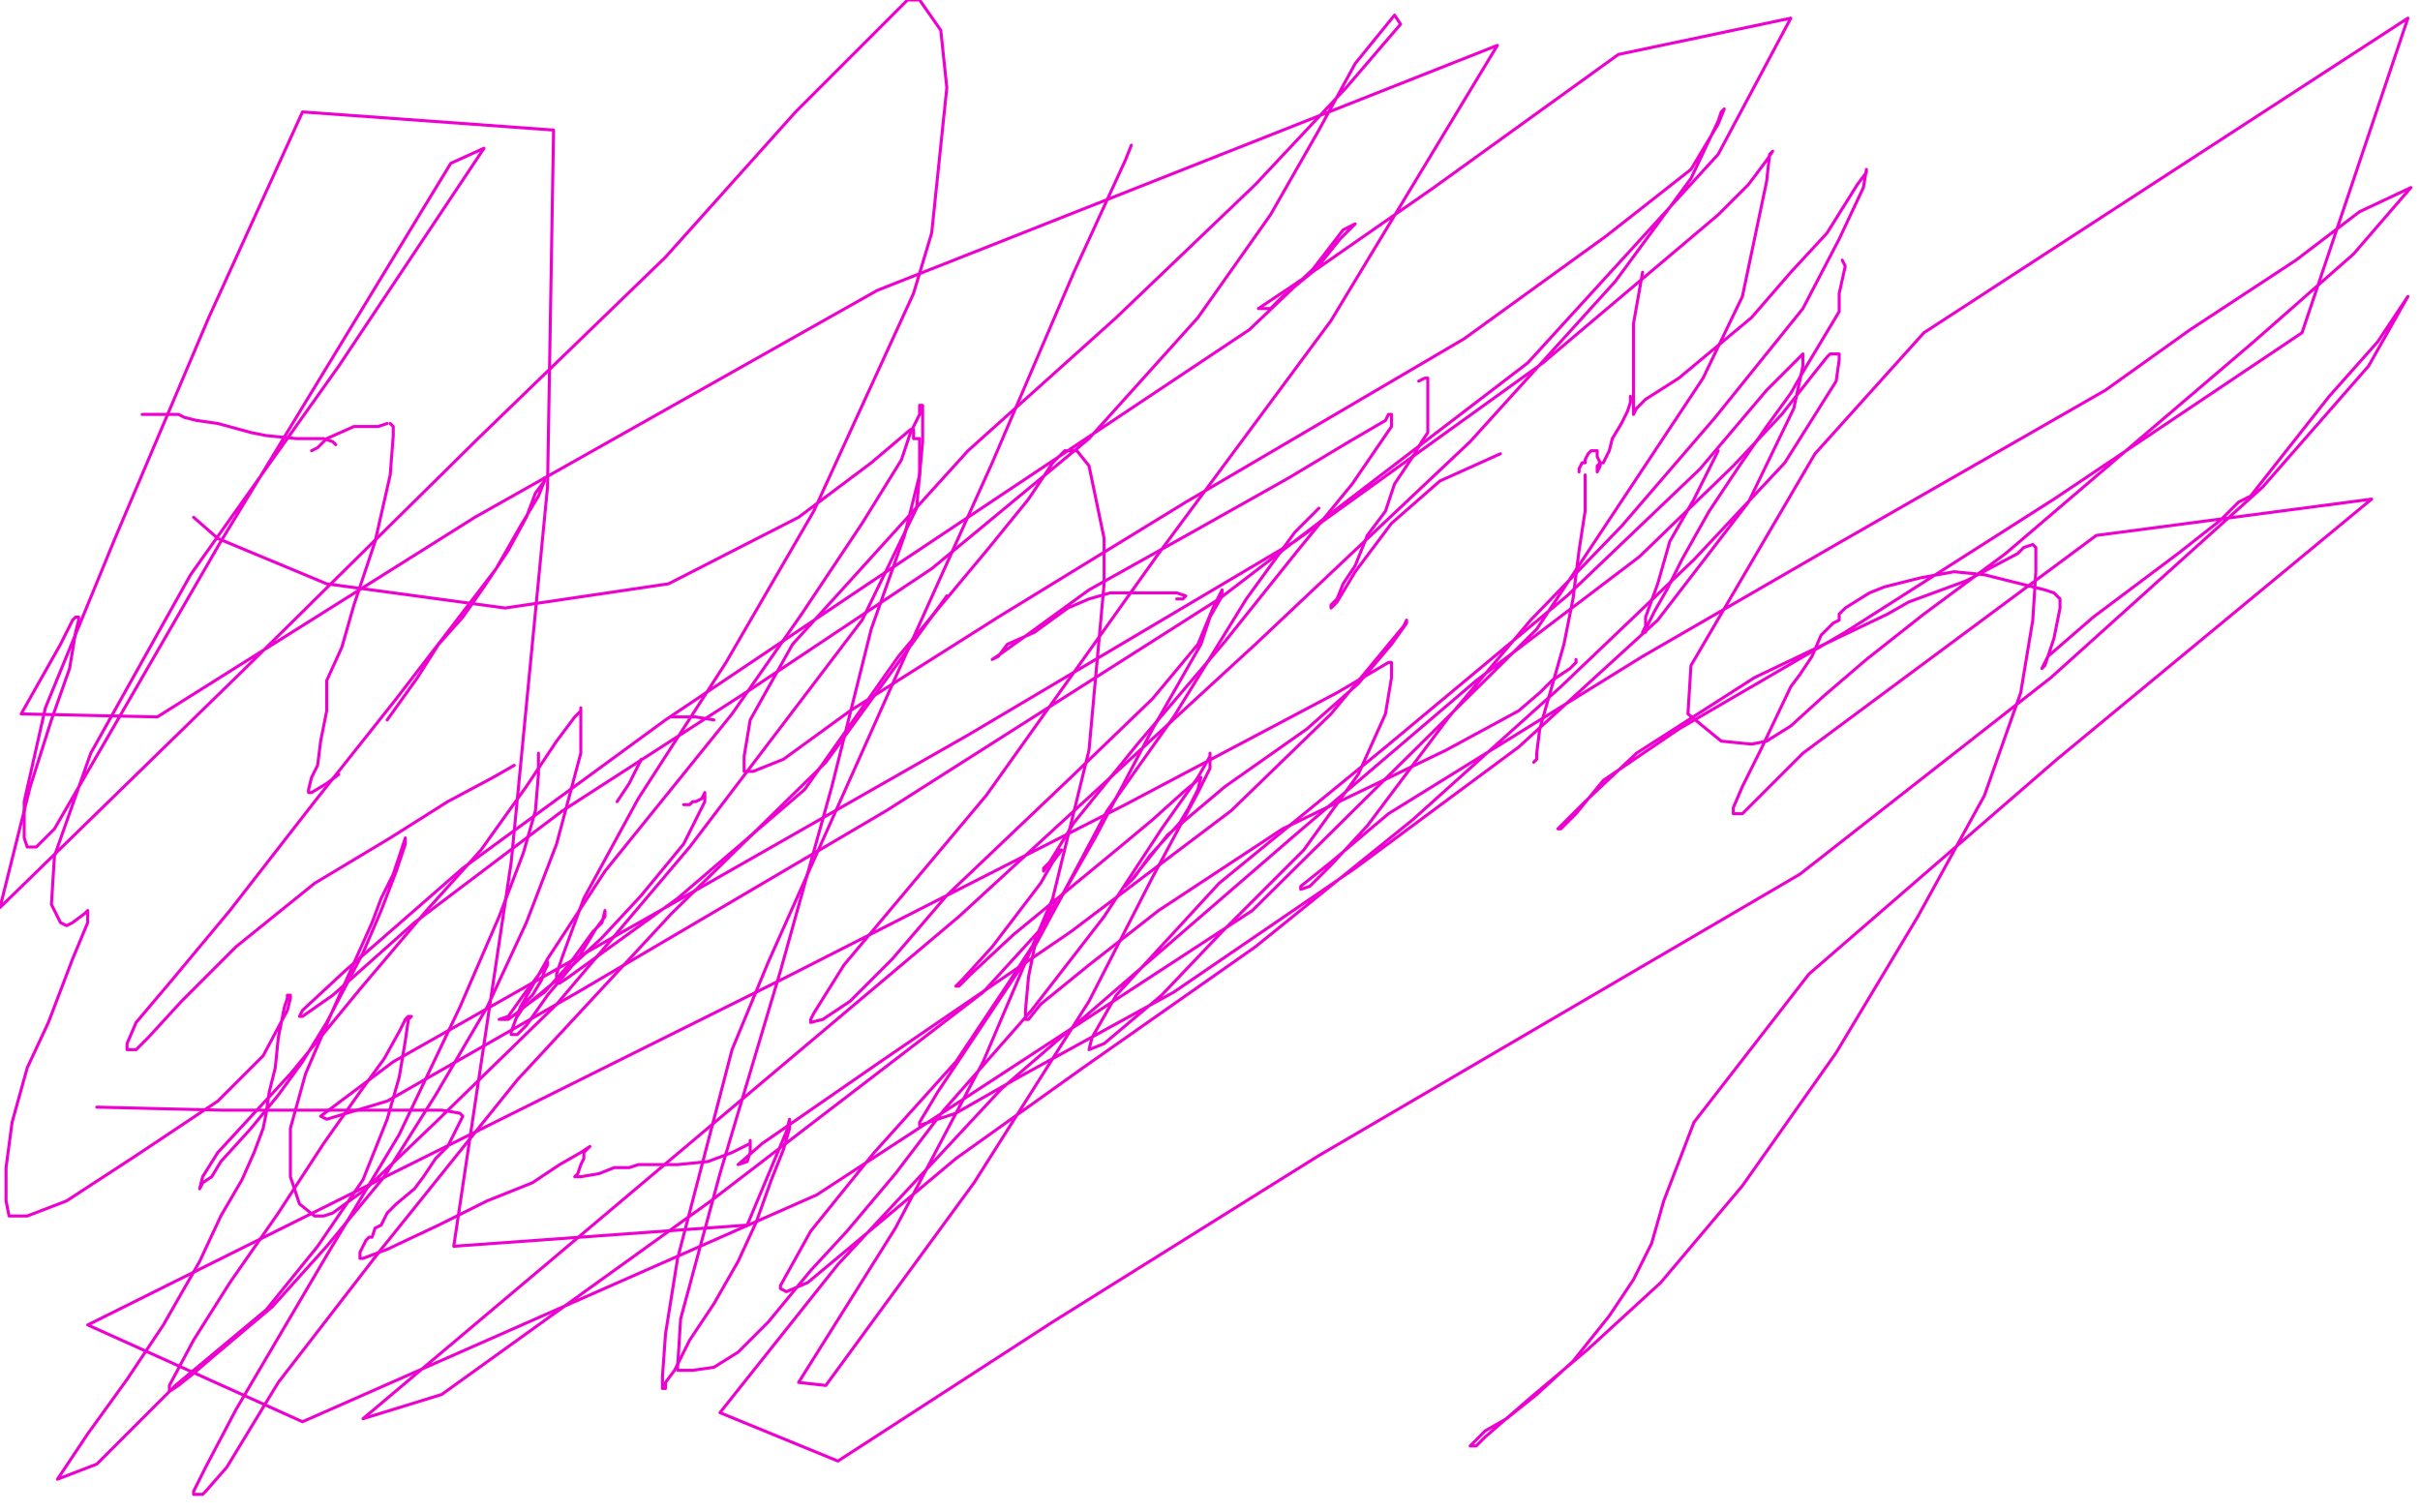 <?xml version="1.0" standalone="no"?>
<!DOCTYPE svg PUBLIC "-//W3C//DTD SVG 1.1//EN"
"http://www.w3.org/Graphics/SVG/1.1/DTD/svg11.dtd">

<svg width="800" height="500" version="1.1" xmlns="http://www.w3.org/2000/svg" xmlns:xlink="http://www.w3.org/1999/xlink" style="stroke-antialiasing: false"><desc>This SVG has been created on https://colorillo.com/</desc><rect x='0' y='0' width='800' height='500' style='fill: rgb(255,255,255); stroke-width:0' /><polyline points="128,153 126,153 126,153 122,153 122,153 118,153 118,153 110,153 110,153 92,150 92,150 88,150 83,149 78,148 73,146 68,145 62,143 58,141 54,141 52,139 50,139 48,139 46,139 43,139 32,135 3,122 0,77 1,74 2,73 3,72 2,71 0,70" style="fill: none; stroke: #ffffff; stroke-width: 1; stroke-linejoin: round; stroke-linecap: round; stroke-antialiasing: false; stroke-antialias: 0; opacity: 1.0"/>
<polyline points="102,285 118,296 118,296 147,311 147,311 169,321 169,321 184,326 184,326 194,328 194,328 200,328 200,328 204,326 204,326 209,322 214,318 220,313 222,309 223,308 223,307 220,309 207,317 181,333 137,357 100,379 84,393 77,400 77,401 78,401 80,401 83,401 92,398 108,393 119,390 129,387 136,385 137,383 138,383 139,383 140,383 144,383 148,383 149,383 149,383 150,383 150,383" style="fill: none; stroke: #ffffff; stroke-width: 1; stroke-linejoin: round; stroke-linecap: round; stroke-antialiasing: false; stroke-antialias: 0; opacity: 1.0"/>
<polyline points="152,385 152,386 152,386 153,388 153,388 156,390 156,390 157,390 157,390 159,390 159,390 160,390 161,390 162,390 163,390 164,391 165,391 167,392 169,392" style="fill: none; stroke: #ffffff; stroke-width: 1; stroke-linejoin: round; stroke-linecap: round; stroke-antialiasing: false; stroke-antialias: 0; opacity: 1.0"/>
<polyline points="176,393 177,393 177,393 179,395 179,395 179,396 179,396" style="fill: none; stroke: #ffffff; stroke-width: 1; stroke-linejoin: round; stroke-linecap: round; stroke-antialiasing: false; stroke-antialias: 0; opacity: 1.0"/>
<polyline points="572,315 572,317 572,317" style="fill: none; stroke: #ffffff; stroke-width: 1; stroke-linejoin: round; stroke-linecap: round; stroke-antialiasing: false; stroke-antialias: 0; opacity: 1.0"/>
<polyline points="560,317 561,317 561,317 562,317 562,317 563,317 563,317 559,317 559,317 534,317 534,317 484,317 484,317 425,317 425,317 358,317 358,317 278,317 278,317 200,306 200,306 145,297 121,290 113,289 104,286 91,285 72,285 35,285" style="fill: none; stroke: #ffffff; stroke-width: 1; stroke-linejoin: round; stroke-linecap: round; stroke-antialiasing: false; stroke-antialias: 0; opacity: 1.0"/>
<polyline points="720,339 716,341 716,341 713,343 713,343 712,343 712,343" style="fill: none; stroke: #ffffff; stroke-width: 1; stroke-linejoin: round; stroke-linecap: round; stroke-antialiasing: false; stroke-antialias: 0; opacity: 1.0"/>
<polyline points="709,344 708,344 708,344 708,345 708,345 707,345 707,345 705,345 704,345 703,346 700,346 689,346 674,345 628,329 581,308 528,287 465,261 403,232 343,199 292,163 246,126 195,87 144,41 104,6" style="fill: none; stroke: #ffffff; stroke-width: 1; stroke-linejoin: round; stroke-linecap: round; stroke-antialiasing: false; stroke-antialias: 0; opacity: 1.0"/>
<polyline points="47,137 48,137 48,137 51,137 51,137 52,137 52,137 53,137 56,137 59,137 61,138 65,139 72,140 83,143 88,144 98,145 107,145 110,146 111,147" style="fill: none; stroke: #ed00d0; stroke-width: 1; stroke-linejoin: round; stroke-linecap: round; stroke-antialiasing: false; stroke-antialias: 0; opacity: 1.0"/>
<polyline points="103,149 105,148 105,148 108,145 108,145 117,141 117,141 125,141 125,141 128,140 128,140" style="fill: none; stroke: #ed00d0; stroke-width: 1; stroke-linejoin: round; stroke-linecap: round; stroke-antialiasing: false; stroke-antialias: 0; opacity: 1.0"/>
<polyline points="129,140 130,141 130,141 130,144 130,144 129,157 129,157 124,179 124,179 117,200 117,200 113,214 113,214 108,225 108,225 108,235 106,245 105,253 103,257 102,261 102,262 103,262 108,259 112,256" style="fill: none; stroke: #ed00d0; stroke-width: 1; stroke-linejoin: round; stroke-linecap: round; stroke-antialiasing: false; stroke-antialias: 0; opacity: 1.0"/>
<polyline points="128,238 133,231 133,231 138,224 145,213 153,204 160,194 168,182 174,171 177,163 180,159 180,158 180,159 178,164 172,174 164,188 151,205 131,231 104,265 76,301 56,325 45,338 42,345 42,347 43,347 45,347 49,343 60,331 78,313 104,292 129,277 148,265 163,257 170,253" style="fill: none; stroke: #ed00d0; stroke-width: 1; stroke-linejoin: round; stroke-linecap: round; stroke-antialiasing: false; stroke-antialias: 0; opacity: 1.0"/>
<polyline points="178,249 178,256 178,256 177,268 177,268 173,282 173,282 165,303 165,303 152,333 152,333 132,375 132,375 108,415 78,466 68,485 64,493 64,494 65,494 67,494 68,493 75,485 92,457 126,413 171,357 222,302 273,252 313,197" style="fill: none; stroke: #ed00d0; stroke-width: 1; stroke-linejoin: round; stroke-linecap: round; stroke-antialiasing: false; stroke-antialias: 0; opacity: 1.0"/>
<polyline points="374,48 372,53 372,53 355,90 355,90 328,153 328,153 296,224 296,224 254,318 254,318 242,347 242,347 224,416 224,416 220,441 219,455 219,459 220,459 220,457 223,453 228,443 236,431 244,417 250,404 255,390 259,380 261,373 261,370 260,374 247,405 150,412 169,285 181,161 183,43 100,37 69,105 38,178 15,234 8,265 8,277 9,280 12,280 18,274 36,243 73,179 149,54 160,49 112,121 63,190 30,249 18,283 17,299 20,305 22,306 24,305 28,302 29,301 29,303 29,305 24,317 16,338 9,353 4,371 2,386 2,397 3,402 4,402 9,402 22,397 45,382 72,364 87,349 95,334 96,330 96,329 95,329 95,330 94,333 92,343 91,353 89,361 88,368 87,373 84,381 80,390 73,402 66,417 54,438 42,456 29,474 19,489 32,484 58,458 88,433 105,412 120,390 128,370 132,356 134,344 135,337 136,336 135,336 134,337 132,341 127,350 119,361 107,378 92,401 76,424 64,443 56,458 56,460 59,458 64,454 71,448 90,432 108,412 127,389 144,362 161,333 174,305 184,279 192,249 192,237 192,235 192,234 192,235 190,237 184,245 174,260 159,281 141,301 119,327 96,355 72,381 67,389 66,393 67,391 70,389 73,384 83,373 92,362 100,351 108,338 120,315 126,301 131,288 134,279 134,277 130,289 126,297 123,305 110,334 101,355 96,373 96,389 99,398 104,402 107,402 110,401 121,393 144,371 184,332 228,280 285,205 303,168 305,146 305,137 305,134 304,134 304,137 301,143 298,152 285,173 265,203 242,236 200,288 181,317 172,333 169,341 169,342 170,342 171,342 174,339 181,329 191,317 197,307 200,303 200,301 199,305 196,308 188,319 180,328 173,333 171,336 172,333 176,329 179,324 180,321 181,319 181,318 180,319 179,321 173,329 168,336 165,337 168,337 172,334 184,324 199,310 212,296 226,279 233,265 233,263 233,262 232,264 230,265 229,265 228,266 226,266" style="fill: none; stroke: #ed00d0; stroke-width: 1; stroke-linejoin: round; stroke-linecap: round; stroke-antialiasing: false; stroke-antialias: 0; opacity: 1.0"/>
<polyline points="204,265 208,259 208,259 212,251 212,251" style="fill: none; stroke: #ed00d0; stroke-width: 1; stroke-linejoin: round; stroke-linecap: round; stroke-antialiasing: false; stroke-antialias: 0; opacity: 1.0"/>
<polyline points="222,237 223,237 223,237 230,237 230,237 236,238 236,238" style="fill: none; stroke: #ed00d0; stroke-width: 1; stroke-linejoin: round; stroke-linecap: round; stroke-antialiasing: false; stroke-antialias: 0; opacity: 1.0"/>
<polyline points="389,198 390,198 390,198 391,198 391,198 392,197 392,197 389,196 389,196 383,196 383,196 376,196 372,196 367,196 360,198 353,201 342,209 333,213 330,217 328,218 331,216 338,211 360,195 394,176 426,158 446,146 458,139 459,137 460,137 460,141 447,160 429,182 405,212 376,246 355,272 347,285 345,288 345,287 348,284 350,281 351,281 348,285 344,292 328,313 318,324 316,326 317,326 321,322 335,309 352,295 369,281 381,271 391,262 397,257 396,261 393,267 390,272 380,283 375,290 372,293 374,291 386,276 405,260 432,241 449,226 460,213 465,206 465,205 464,207 440,236 407,268 354,308 291,351 252,378 244,385 247,384 248,381 248,378 248,377 248,378 242,381 234,384 224,385 216,385 212,385 211,385 208,386 203,386 198,388 192,389 190,389 191,388 192,385 193,383 193,381 195,379 192,381 185,385 176,391 161,397 145,405 128,413 120,416 119,416 119,415 119,414 120,412 121,410 122,409 123,409 124,406 126,405 128,401 131,398 137,393 140,389 144,383 148,379 150,375 152,371 153,369 152,368 146,367 134,367 112,367 73,367 32,366" style="fill: none; stroke: #ed00d0; stroke-width: 1; stroke-linejoin: round; stroke-linecap: round; stroke-antialiasing: false; stroke-antialias: 0; opacity: 1.0"/>
<polyline points="64,171 72,178 72,178 108,193 108,193 167,201 167,201 221,193 221,193 264,171 264,171 288,153 288,153 301,142 301,142 302,142 302,143 302,144 302,145 303,145 304,145 304,146 304,157 299,177 288,208 275,260 258,321 238,388 225,436 224,452 224,453 229,453 236,452 244,447 254,437 268,420 280,407 296,388 312,367 341,334 365,303 384,274 396,257 400,250 400,249 400,254 396,262 381,290 360,331 322,391 273,458 264,457 296,406 325,351 348,297 360,248 365,193 365,178 360,154 356,149 355,149 354,149 352,149 348,153 340,165 327,181 297,217 266,261 224,297 188,323 185,325 184,325 184,322 186,316 193,297 211,264 240,219 269,169 302,97 308,77 313,29 311,10 304,0 300,0 290,10 263,37 220,85 158,145 80,222 0,300 10,260 17,238 23,221 25,209 26,205 26,204 25,204 24,205 22,209 20,213 7,236 52,237 157,171 290,96 495,15 440,106 383,183 326,263 279,319 269,335 268,337 268,338 272,337 281,331 295,317 313,296 354,257 381,231 396,213 401,201 404,195 404,197 400,204 397,213 381,241 362,277 338,319 310,361 304,371 304,372 316,368 337,356 388,328 448,287 502,247 548,205 578,166 593,135 596,121 596,117 593,120 584,129 562,155 518,197 458,247 403,292 369,329 361,343 360,347 365,345 384,329 404,308 431,281 449,256 458,236 460,224 460,221 460,219 459,219 442,229 372,266 260,323 29,438 100,470 270,395 414,301 508,208 563,125 576,98 584,60 585,51 586,50 584,53 578,61 568,71 510,120 428,179 320,243 213,304 130,351 106,369 108,370 128,364 191,328 293,268 403,198 505,120 568,51 592,6 535,18 474,62 428,94 416,102 418,102 420,102 424,98 435,89 443,79 447,75 448,74 444,76 434,89 413,109 359,145 290,191 220,238 153,287 114,321 100,334 99,336 100,336 110,329 137,305 186,268 248,228 308,188 360,145 396,105 420,71 436,43 448,21 461,5 463,8 445,29 415,61 369,105 320,149 262,213 248,238 246,250 246,254 246,255 249,255 259,251 281,235 330,204 392,166 484,112 531,78 559,56 568,41 570,36 569,37 568,40 559,59 534,93 486,146 415,213 317,303 120,469 146,461 235,397 325,328 346,305 349,298 348,297 345,307 334,324 316,351 289,381 268,407 258,425 258,426 260,427 267,424 285,409 316,383 358,353 415,313 467,271 516,227 560,185 590,153 607,126 608,119 608,117 607,117 605,117 604,118 600,123 589,137 573,154 542,184 488,225 427,277 331,360 277,418 238,467 277,483 348,437 436,382 595,289 678,224 748,161 783,121 796,98 786,113 770,131 744,164 740,166 734,172 720,183 692,204 677,217 675,221 676,220 679,211 680,206 681,201 681,198 679,196 676,195 656,190 646,189 635,191 623,194 618,196 610,201 609,202 608,203 608,205 606,206 602,210 599,217 595,223 592,227 582,248 576,260 573,267 573,269 576,269 596,249 693,177 784,165 680,251 598,322 560,371 550,397 546,411 540,423 532,435 520,450 508,461 498,469 491,473 487,477 486,478 488,478 491,475 506,462 525,446 549,424 576,392 607,348 634,303 656,263 668,229 672,205 673,189 673,181 672,180 669,181 667,183 650,192 631,199 624,203 580,224 541,249 524,265 518,271 517,272 515,274 516,274 521,269 530,258 555,241 610,209 679,165 761,110 796,6 636,110 600,150 559,220 558,236 569,245 579,246 584,245 592,240 603,230 617,218 636,203 663,183 711,142 745,113 778,84 797,62 780,70 759,86 724,109 696,129 607,180 543,217 459,269 440,285 430,293 430,294 433,293 440,286 452,273 479,237 506,205 536,174 567,138 596,102 608,79 616,62 617,56 617,57 614,61 604,77 592,90 579,105 555,125 544,132 541,135 540,137 540,135 540,132 540,127 540,107 543,90" style="fill: none; stroke: #ed00d0; stroke-width: 1; stroke-linejoin: round; stroke-linecap: round; stroke-antialiasing: false; stroke-antialias: 0; opacity: 1.0"/>
<polyline points="539,131 539,132 539,132 539,133 539,133 538,136 538,136 536,140 536,140 533,145 533,145 532,149 532,149 531,151 531,151 530,153 529,153 529,154 528,156 528,155 528,155 528,154 528,154 529,153 529,153 530,153 530,153 529,153 528,151 528,149 527,149 527,149 526,149 526,149 525,150 525,150 524,152 524,153 523,153 522,155 522,156" style="fill: none; stroke: #ed00d0; stroke-width: 1; stroke-linejoin: round; stroke-linecap: round; stroke-antialiasing: false; stroke-antialias: 0; opacity: 1.0"/>
<polyline points="524,157 524,161 524,161 524,169 524,169 522,182 522,182 520,198 520,198 517,213 517,213 513,227 513,227 509,241 509,241 508,249 508,251 507,252" style="fill: none; stroke: #ed00d0; stroke-width: 1; stroke-linejoin: round; stroke-linecap: round; stroke-antialiasing: false; stroke-antialias: 0; opacity: 1.0"/>
<polyline points="521,218 521,219 521,219 519,221 519,221 513,225 513,225 509,229 509,229 502,235 502,235 478,248 478,248 424,274 424,274 383,301 360,319 344,332 340,337 339,337 339,334 340,323 342,313 349,300 366,268 388,237 412,198 428,176 436,168" style="fill: none; stroke: #ed00d0; stroke-width: 1; stroke-linejoin: round; stroke-linecap: round; stroke-antialiasing: false; stroke-antialias: 0; opacity: 1.0"/>
<polyline points="469,126 471,125 471,125 472,125 472,128 472,134 472,139 472,143 470,146 467,151 461,160 458,169 452,177 448,187 444,193 442,198 440,200 440,201 442,199 448,189 460,173 476,159 496,150" style="fill: none; stroke: #ed00d0; stroke-width: 1; stroke-linejoin: round; stroke-linecap: round; stroke-antialiasing: false; stroke-antialias: 0; opacity: 1.0"/>
<polyline points="609,86 610,88 610,88 608,97 608,97 608,103 608,103 605,108 605,108 602,113 602,113 596,123 596,123 592,130 592,130 584,141 575,154 565,169 556,185 551,195 547,202 544,208 544,209 543,209 544,207 544,204 548,193 552,179 560,165 568,149" style="fill: none; stroke: #ed00d0; stroke-width: 1; stroke-linejoin: round; stroke-linecap: round; stroke-antialiasing: false; stroke-antialias: 0; opacity: 1.0"/>
</svg>
